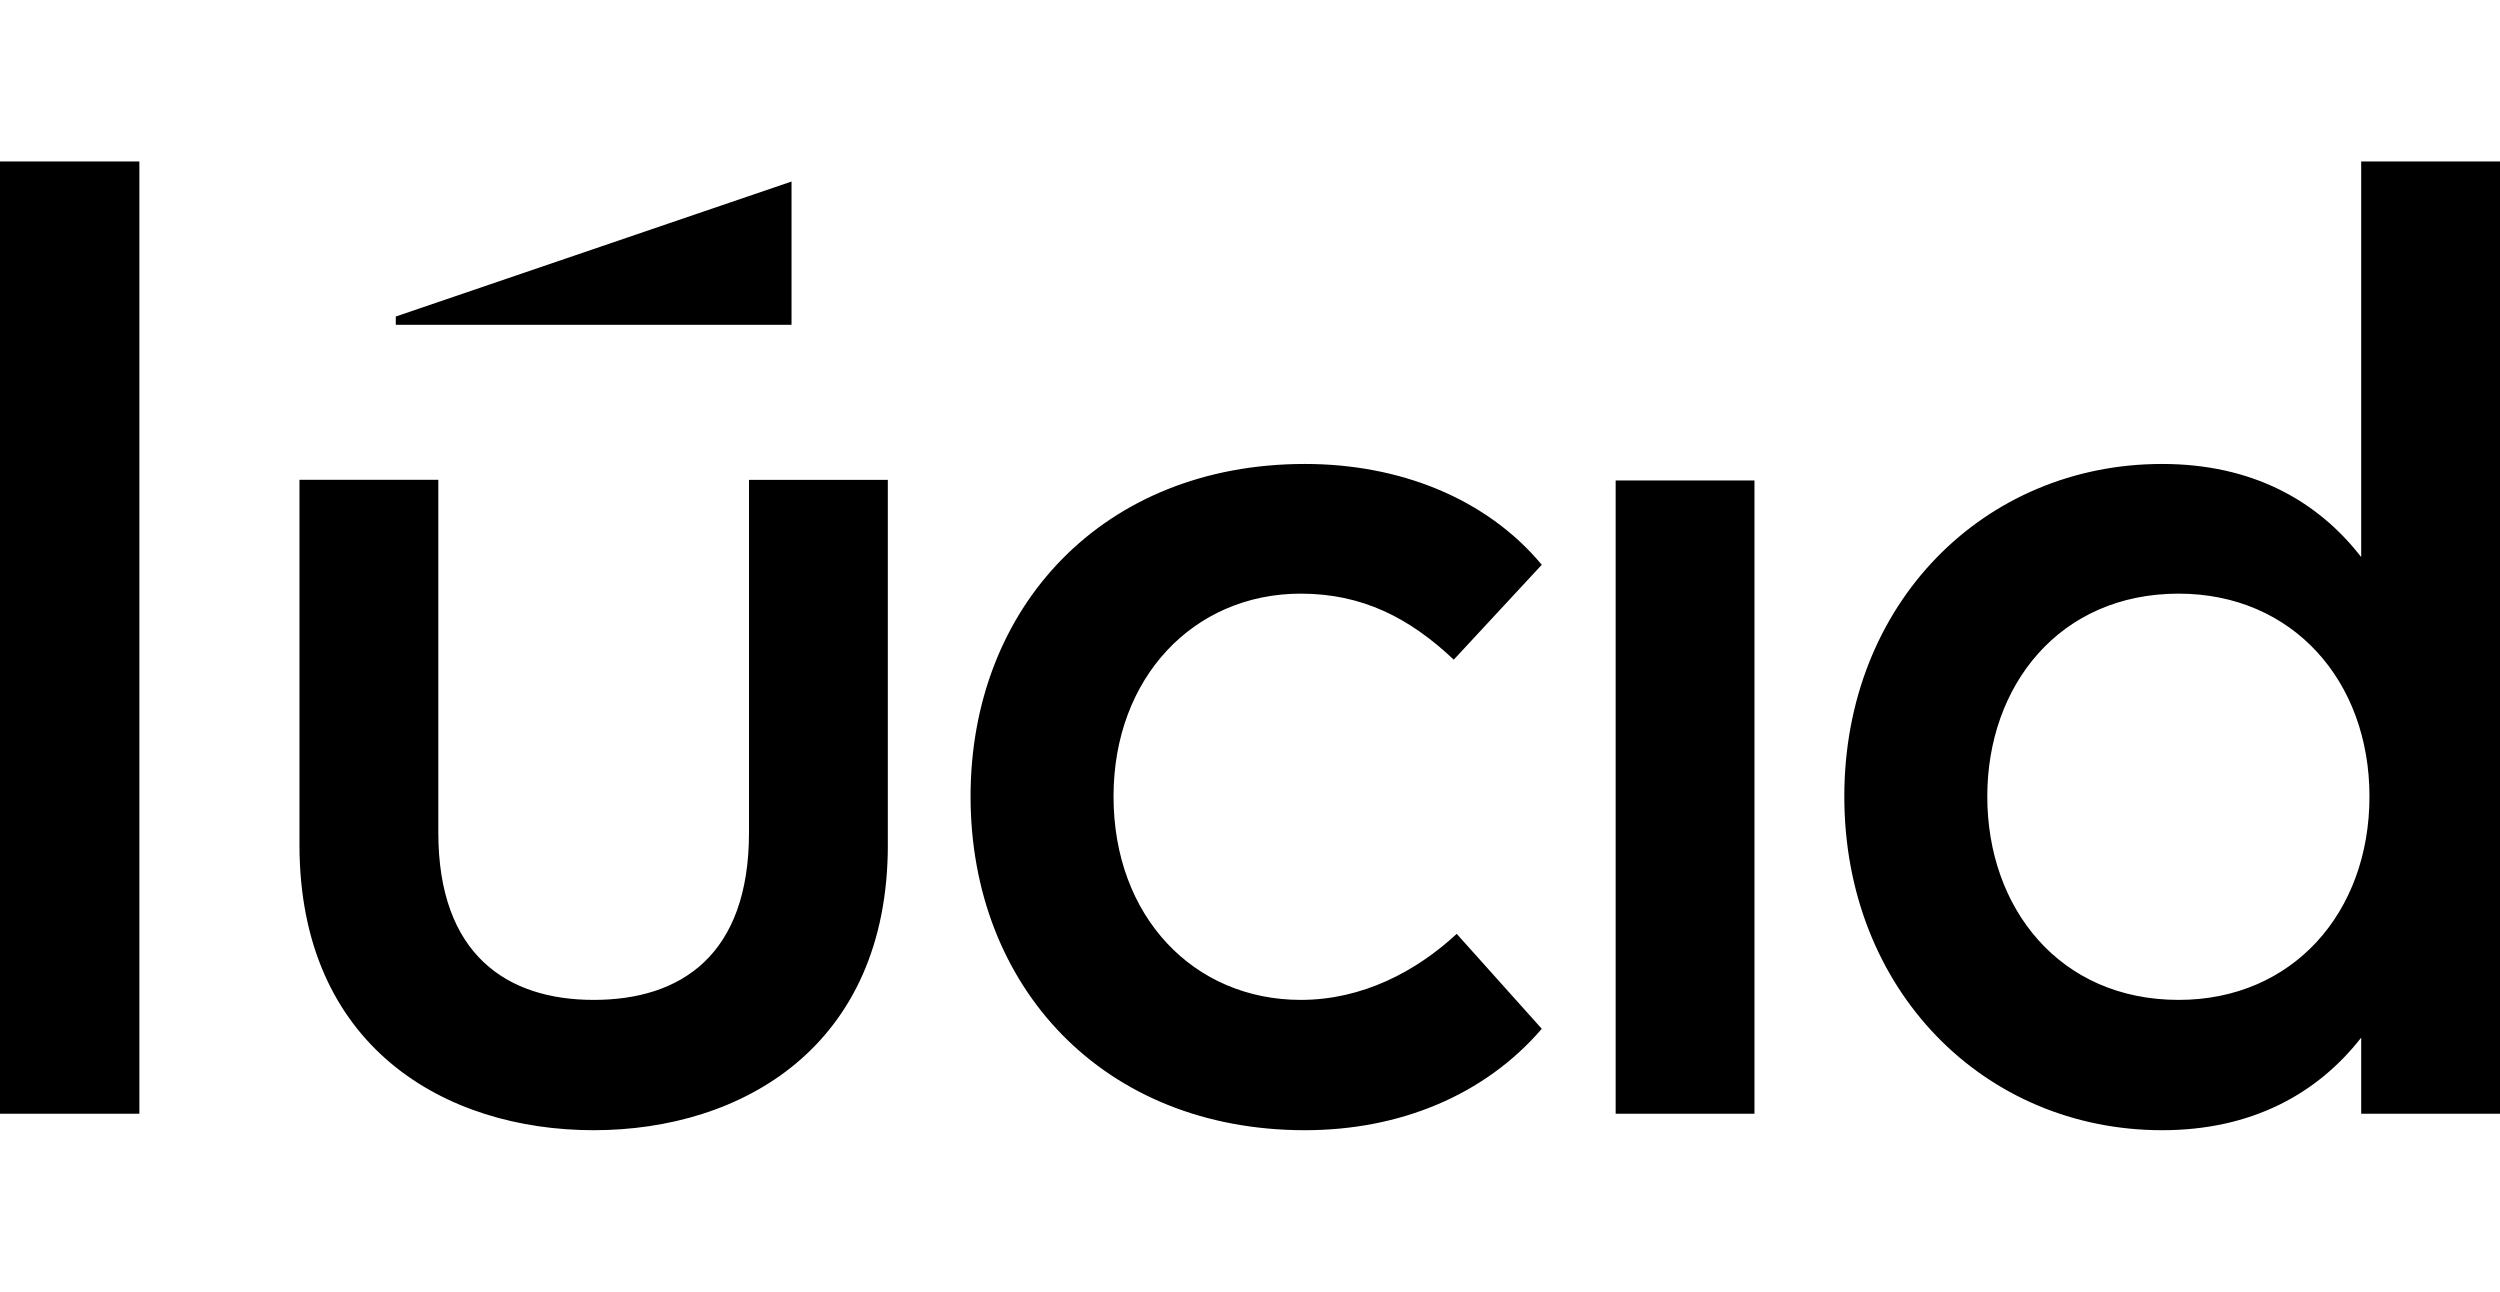 <svg data-v-e8b73d56="" data-v-50d80930="" width="60px" height="31" viewBox="0 0 80 31" xmlns="http://www.w3.org/2000/svg" class="" style="width: 60px;"><title>Fill 1</title><g id="lucid_logo_svg__desktop" stroke="none" stroke-width="1" fill="none" fill-rule="evenodd"><g id="lucid_logo_svg__Desktop---landing---EN" transform="translate(-116 -49)" fill="#000"><path d="M141.33 49.642l-12.665 4.32v.264h12.664v-4.584zm44.387 26.188c3.648 0 6.106-2.792 6.106-6.51 0-3.697-2.458-6.49-6.106-6.49-3.818 0-6.124 2.944-6.124 6.49 0 3.567 2.306 6.51 6.124 6.51zM191.558 49H196v30.472h-4.442v-2.434c-1.399 1.792-3.497 2.962-6.37 2.962-5.69 0-10.17-4.472-10.17-10.68 0-6.188 4.48-10.64 10.17-10.64 2.873 0 4.971 1.17 6.37 2.98V49zm-23.857 30.472h4.442V59.208h-4.442v20.264zm-5.18-14.529c-1.418-1.34-2.93-2.113-4.896-2.113-3.422 0-5.992 2.68-5.992 6.49 0 3.85 2.57 6.51 5.992 6.51 1.966 0 3.686-.905 4.99-2.113l2.722 3.038c-1.834 2.132-4.556 3.245-7.58 3.245-6.465 0-10.699-4.604-10.699-10.68 0-6.056 4.234-10.64 10.699-10.64 3.024 0 5.803 1.094 7.58 3.226l-2.817 3.037zm-18.11 5.925c0 6.453-4.67 9.132-9.414 9.132-4.764 0-9.414-2.68-9.414-9.132v-11.68h4.443v11.284c0 3.924 2.211 5.358 4.97 5.358 2.798 0 4.972-1.434 4.972-5.358V59.189h4.442v11.679zM116 79.472h4.46V49H116v30.472z" id="lucid_logo_svg__Fill-1"></path></g></g></svg>